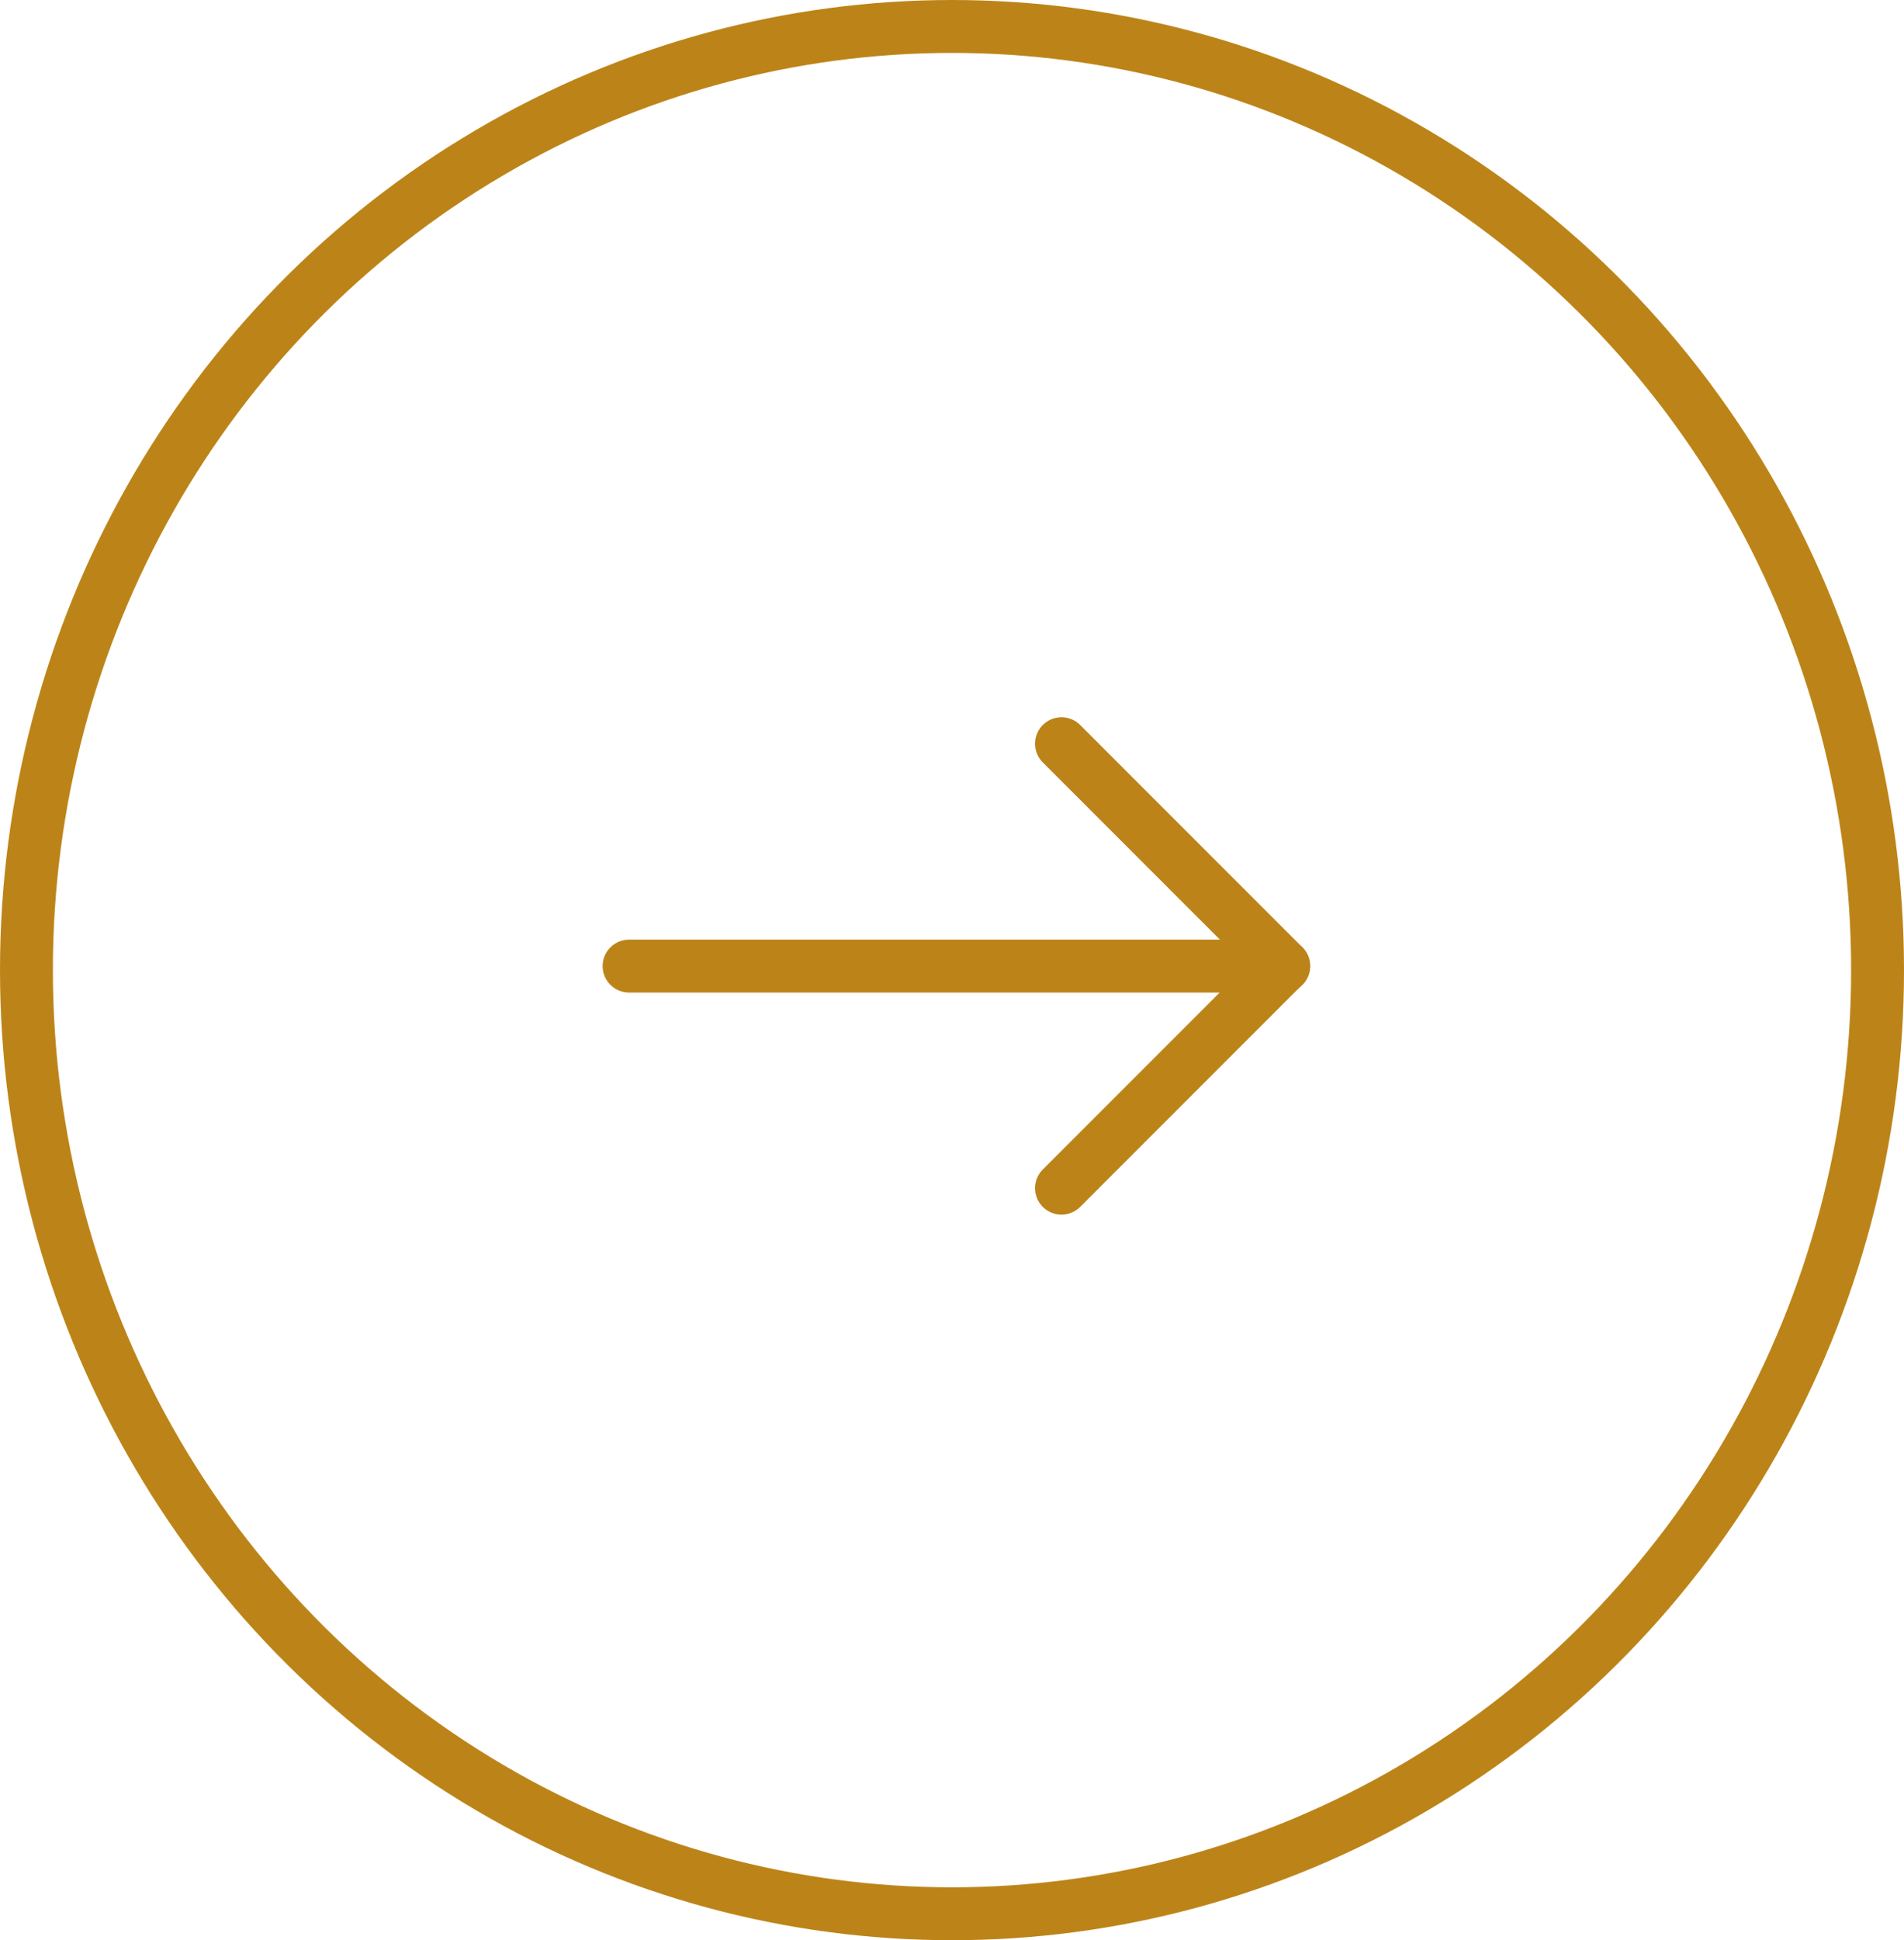 <svg xmlns="http://www.w3.org/2000/svg" width="54" height="55" viewBox="0 0 54 55">
  <g id="Group_31943" data-name="Group 31943" transform="translate(-866 -2206)">
    <g id="Icon_feather-arrow-right" data-name="Icon feather-arrow-right" transform="translate(883.841 2227.082)">
      <path id="Path_1959" data-name="Path 1959" d="M7.5,18H26.069" transform="translate(-7.5 -11.696)" fill="none" stroke="#bc8418" stroke-linecap="round" stroke-linejoin="round" stroke-width="1.5"/>
      <path id="Path_1960" data-name="Path 1960" d="M18,7.5l6.3,6.3-6.3,6.3" transform="translate(-5.736 -7.5)" fill="none" stroke="#bc8418" stroke-linecap="round" stroke-linejoin="round" stroke-width="1.5"/>
    </g>
    <g id="Ellipse_36" data-name="Ellipse 36" transform="translate(866 2206)" fill="none" stroke="#bc8418" stroke-width="1.5">
      <ellipse cx="27" cy="27.5" rx="27" ry="27.5" stroke="none"/>
      <ellipse cx="27" cy="27.5" rx="26.25" ry="26.75" fill="none"/>
    </g>
  </g>
</svg>

